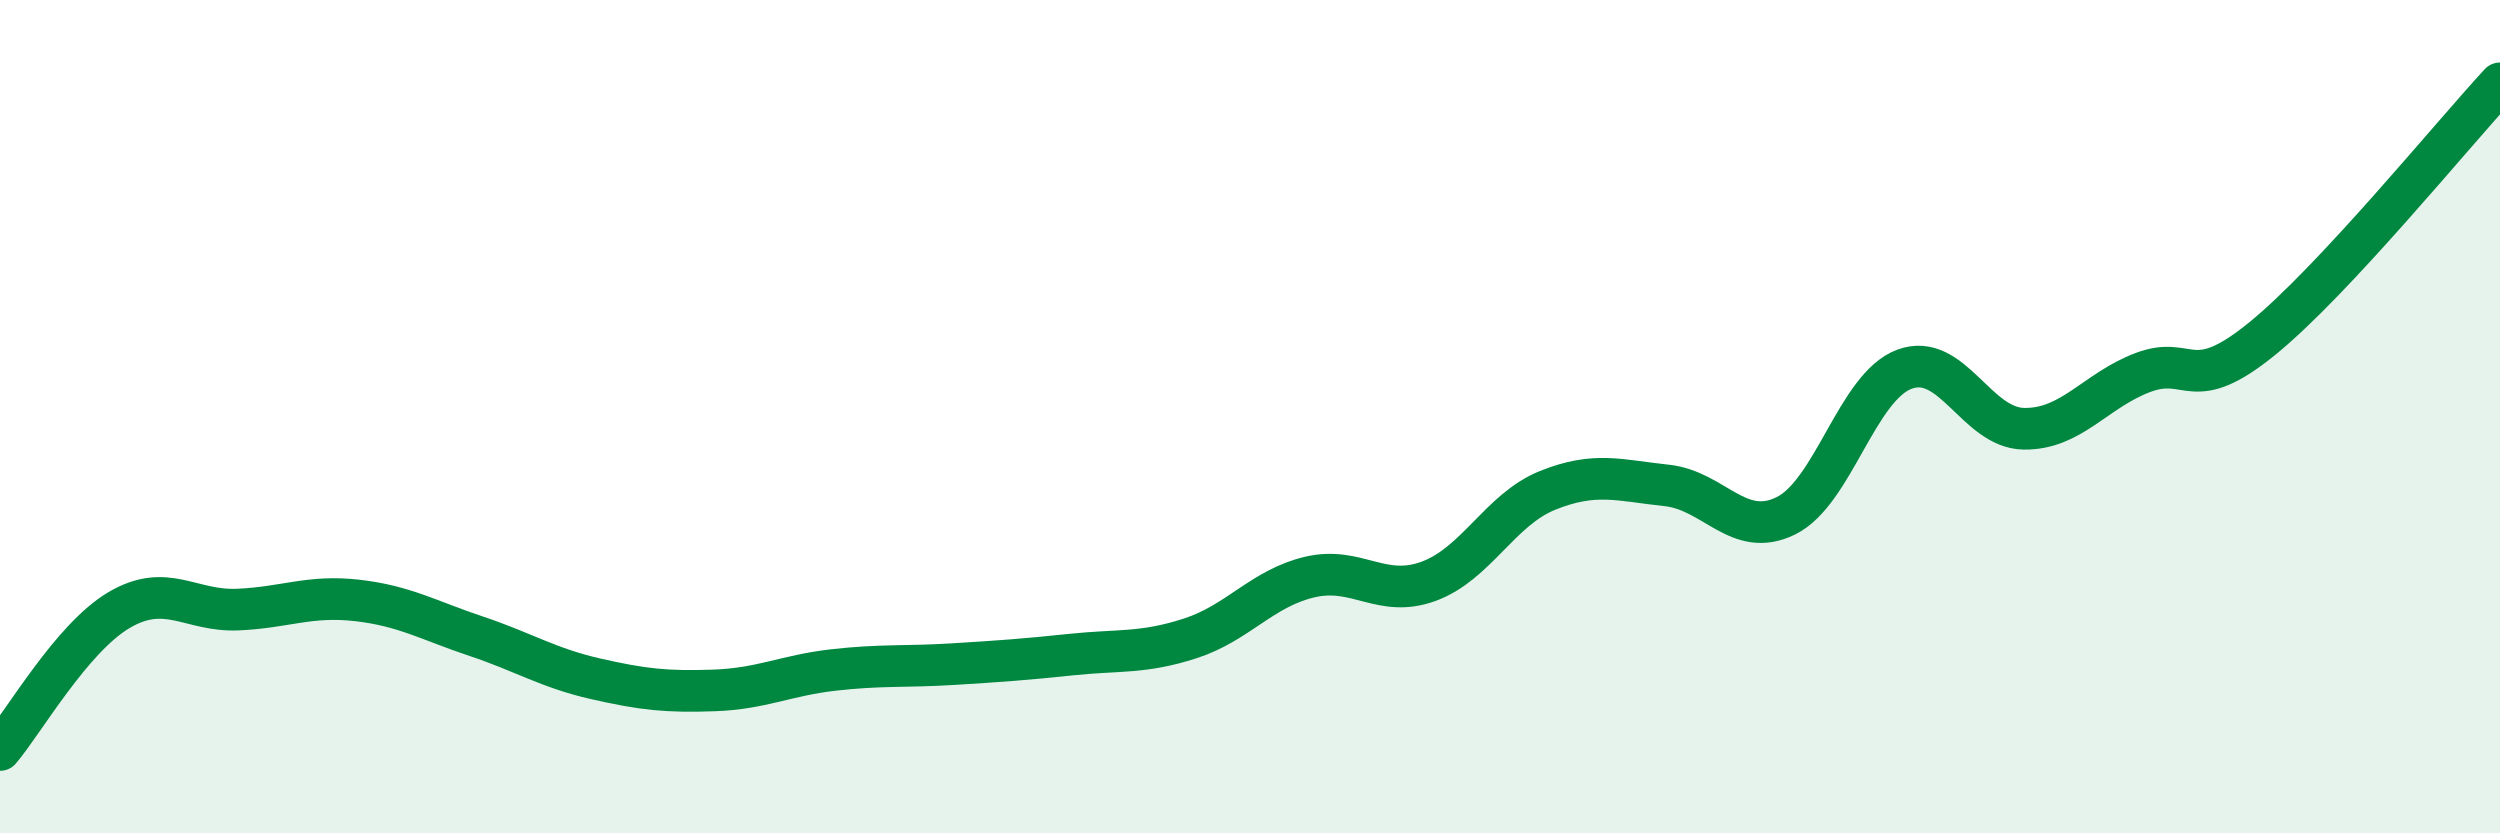 
    <svg width="60" height="20" viewBox="0 0 60 20" xmlns="http://www.w3.org/2000/svg">
      <path
        d="M 0,18 C 0.57,17.33 1.72,15.31 2.86,14.64 C 4,13.97 4.57,14.68 5.71,14.63 C 6.85,14.58 7.43,14.28 8.57,14.41 C 9.71,14.54 10.29,14.89 11.43,15.27 C 12.57,15.65 13.15,16.03 14.29,16.29 C 15.43,16.55 16,16.61 17.14,16.57 C 18.28,16.53 18.86,16.21 20,16.08 C 21.14,15.95 21.72,16.01 22.86,15.94 C 24,15.87 24.57,15.83 25.71,15.71 C 26.85,15.59 27.43,15.69 28.57,15.32 C 29.71,14.95 30.29,14.12 31.43,13.85 C 32.57,13.58 33.15,14.37 34.29,13.95 C 35.43,13.53 36,12.23 37.14,11.77 C 38.28,11.31 38.86,11.53 40,11.65 C 41.14,11.77 41.72,12.94 42.86,12.38 C 44,11.82 44.57,9.28 45.71,8.86 C 46.85,8.44 47.43,10.27 48.57,10.29 C 49.71,10.31 50.29,9.37 51.43,8.94 C 52.57,8.51 52.58,9.52 54.29,8.13 C 56,6.74 58.86,3.23 60,2L60 20L0 20Z"
        fill="#008740"
        opacity="0.1"
        stroke-linecap="round"
        stroke-linejoin="round"
      />
      <path
        d="M 0,18 C 0.57,17.33 1.72,15.31 2.86,14.64 C 4,13.97 4.57,14.68 5.71,14.63 C 6.85,14.58 7.43,14.28 8.57,14.41 C 9.71,14.54 10.29,14.89 11.43,15.27 C 12.57,15.65 13.15,16.03 14.29,16.29 C 15.43,16.55 16,16.61 17.14,16.57 C 18.28,16.53 18.86,16.21 20,16.08 C 21.14,15.95 21.72,16.01 22.86,15.94 C 24,15.87 24.57,15.83 25.71,15.71 C 26.85,15.59 27.43,15.69 28.57,15.32 C 29.71,14.95 30.29,14.12 31.43,13.85 C 32.57,13.58 33.15,14.37 34.29,13.95 C 35.43,13.53 36,12.23 37.14,11.77 C 38.28,11.31 38.86,11.53 40,11.65 C 41.14,11.77 41.72,12.94 42.86,12.38 C 44,11.82 44.57,9.28 45.71,8.86 C 46.85,8.44 47.43,10.27 48.57,10.29 C 49.71,10.31 50.29,9.37 51.43,8.94 C 52.57,8.51 52.58,9.52 54.29,8.13 C 56,6.74 58.86,3.23 60,2"
        stroke="#008740"
        stroke-width="1"
        fill="none"
        stroke-linecap="round"
        stroke-linejoin="round"
      />
    </svg>
  